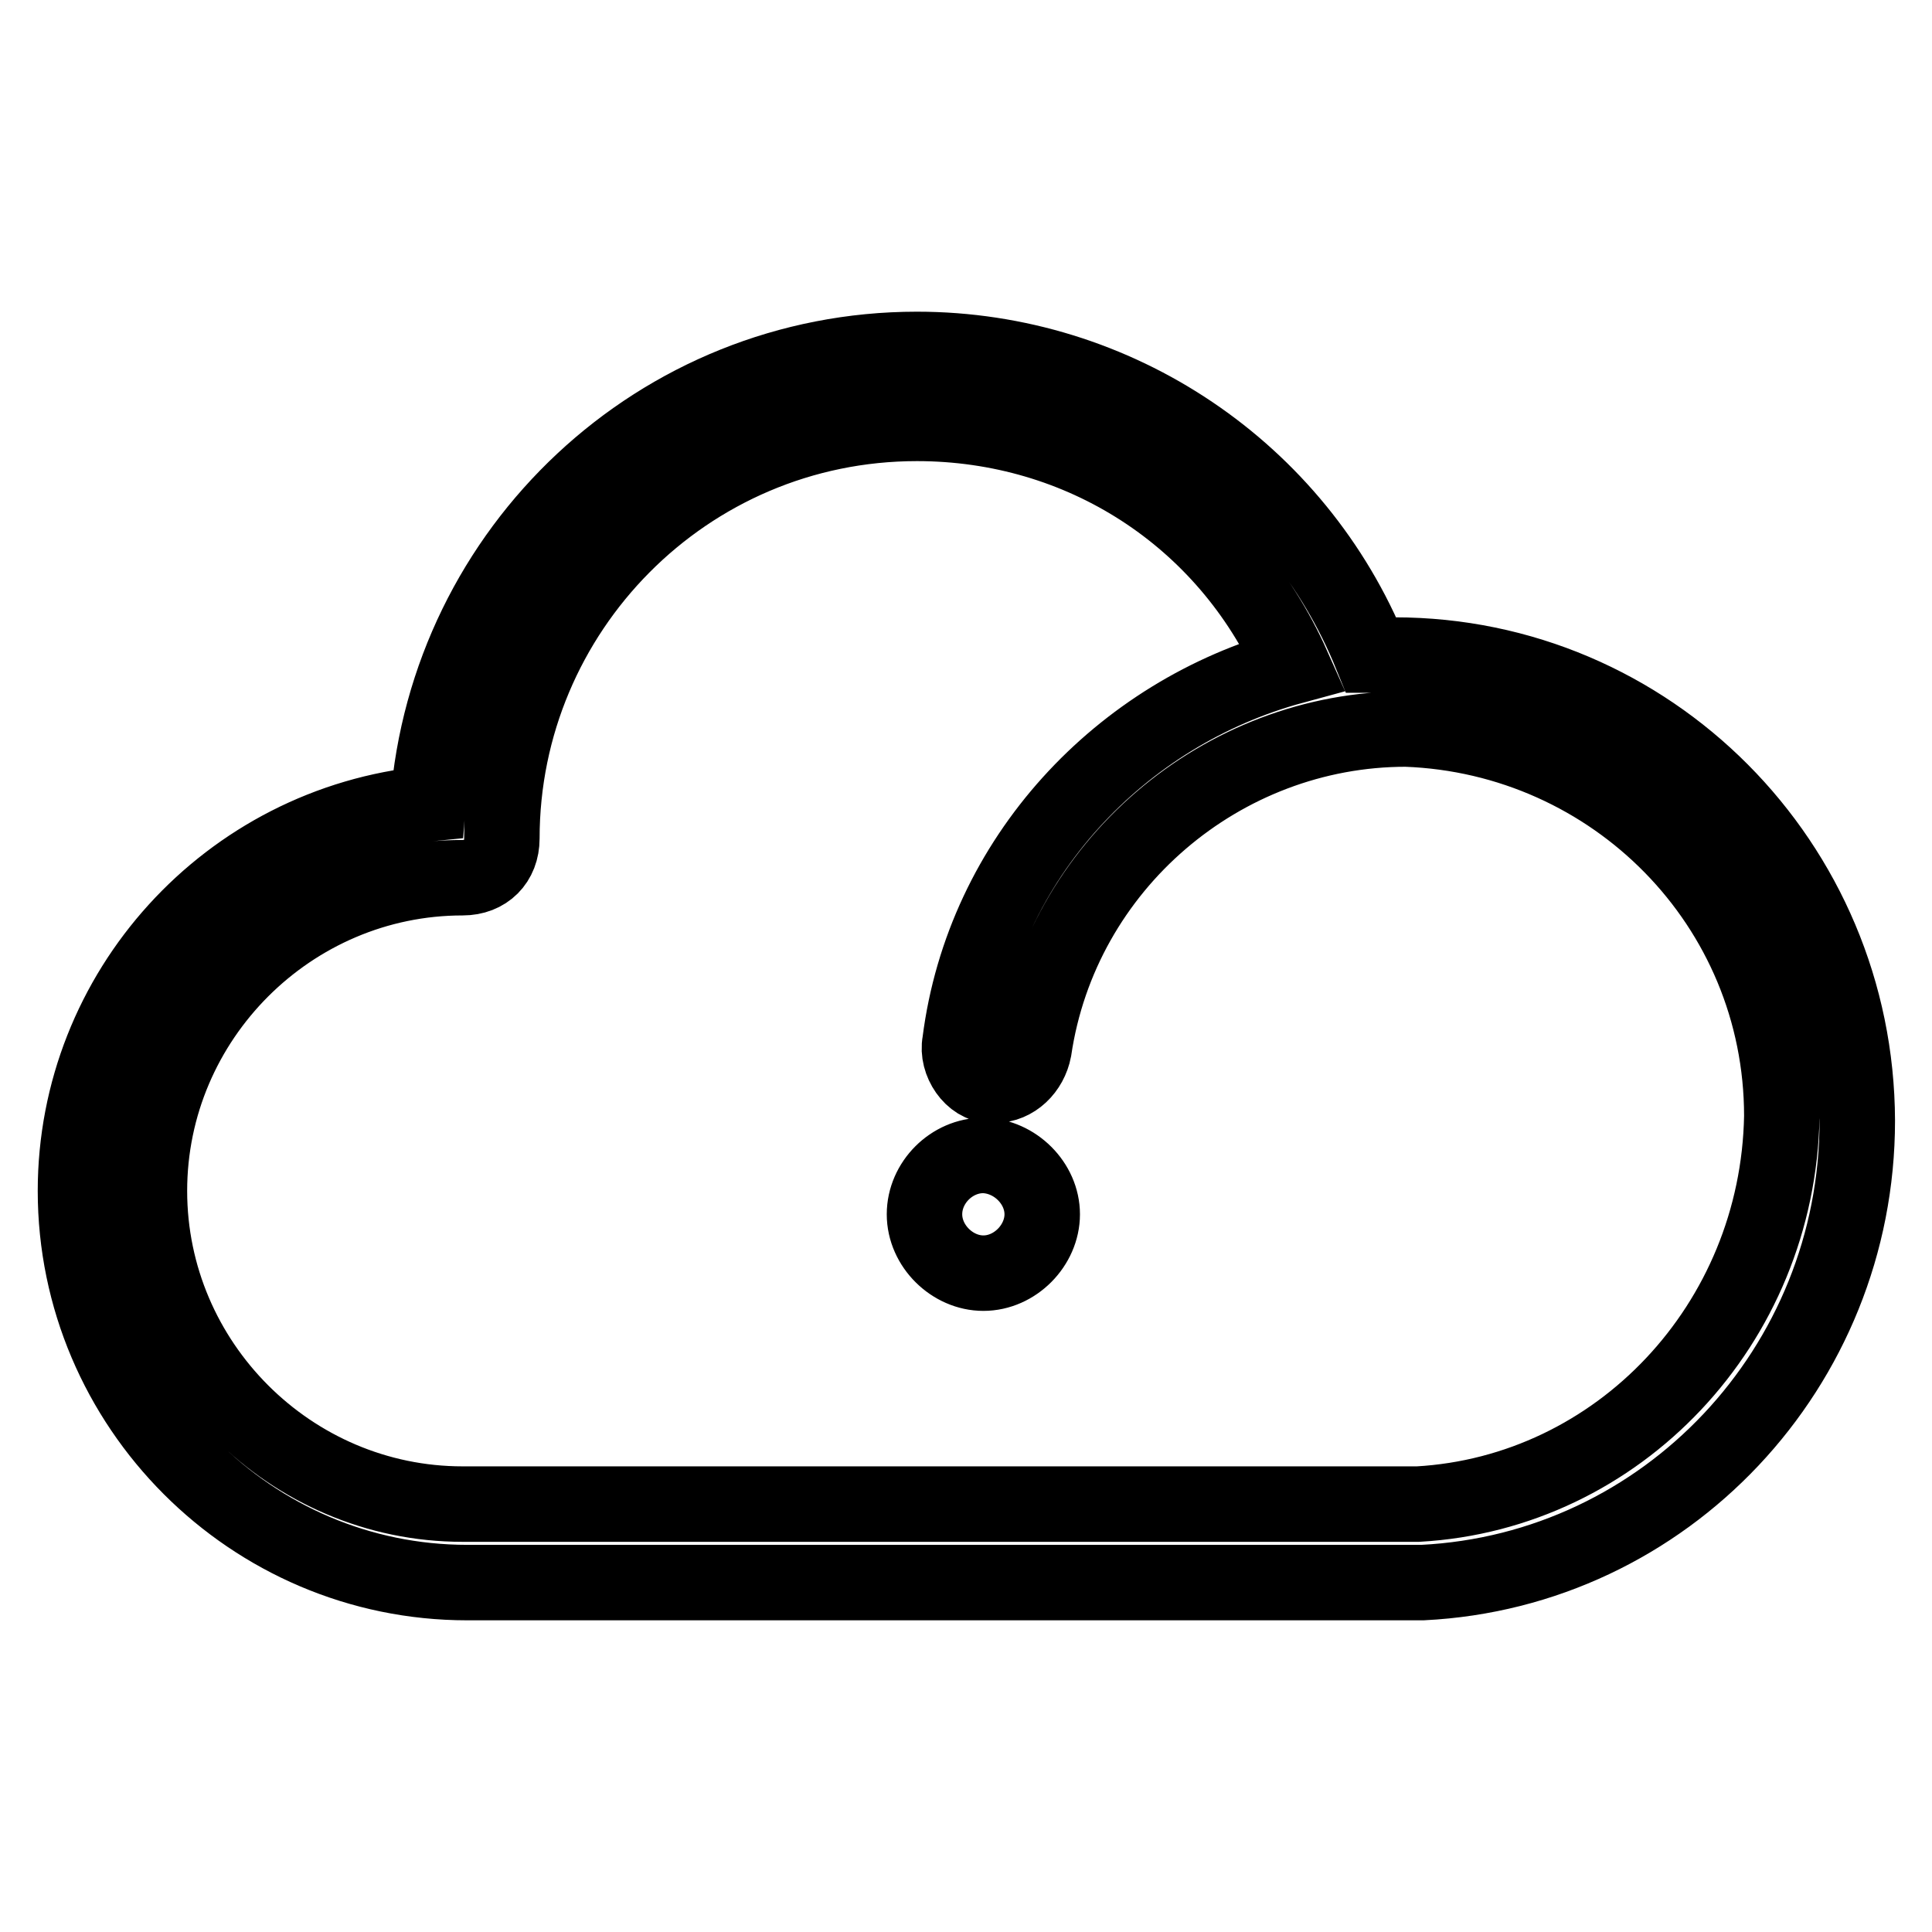 <?xml version="1.0" encoding="utf-8"?>
<!-- Svg Vector Icons : http://www.onlinewebfonts.com/icon -->
<!DOCTYPE svg PUBLIC "-//W3C//DTD SVG 1.1//EN" "http://www.w3.org/Graphics/SVG/1.1/DTD/svg11.dtd">
<svg version="1.1" xmlns="http://www.w3.org/2000/svg" xmlns:xlink="http://www.w3.org/1999/xlink" x="0px" y="0px" viewBox="0 0 256 256" enable-background="new 0 0 256 256" xml:space="preserve">
<g> <path stroke-width="10" fill-opacity="0" stroke="#000000"  d="M184.8,86.8h-3.1c-9.9-24.4-33.7-40.5-60.2-40.5c-34.2,0-62.2,26.5-64.8,60.2C30.2,109.1,10,131.4,10,157.8 c0,28.5,23.3,51.9,51.9,51.9h126.6c32.2-1.6,57.6-28.5,57.6-61.2C246,114.3,218.5,86.8,184.8,86.8z M187.9,199.3H61.3 c-22.8,0-41.5-18.7-41.5-41.5s18.7-41.5,41.5-41.5c3.1,0,5.2-2.1,5.2-5.2c0-30.1,24.4-55,55-55c21.8,0,41,12.4,49.8,32.2 c-22.8,6.2-41,25.4-44.1,49.8c-0.5,2.6,1.6,5.7,4.1,5.7h0.5c2.6,0,4.7-2.1,5.2-4.7c3.6-24.4,24.9-42.5,49.3-42.5 c27.5,1,49.8,23.3,49.8,51.3C235.6,175.5,214.4,197.8,187.9,199.3L187.9,199.3z M138.1,160.9c0,4.1-3.6,7.8-7.8,7.8 c-4.1,0-7.8-3.6-7.8-7.8c0-4.2,3.6-7.8,7.8-7.8C134.5,153.2,138.1,156.8,138.1,160.9z"/></g>
</svg>